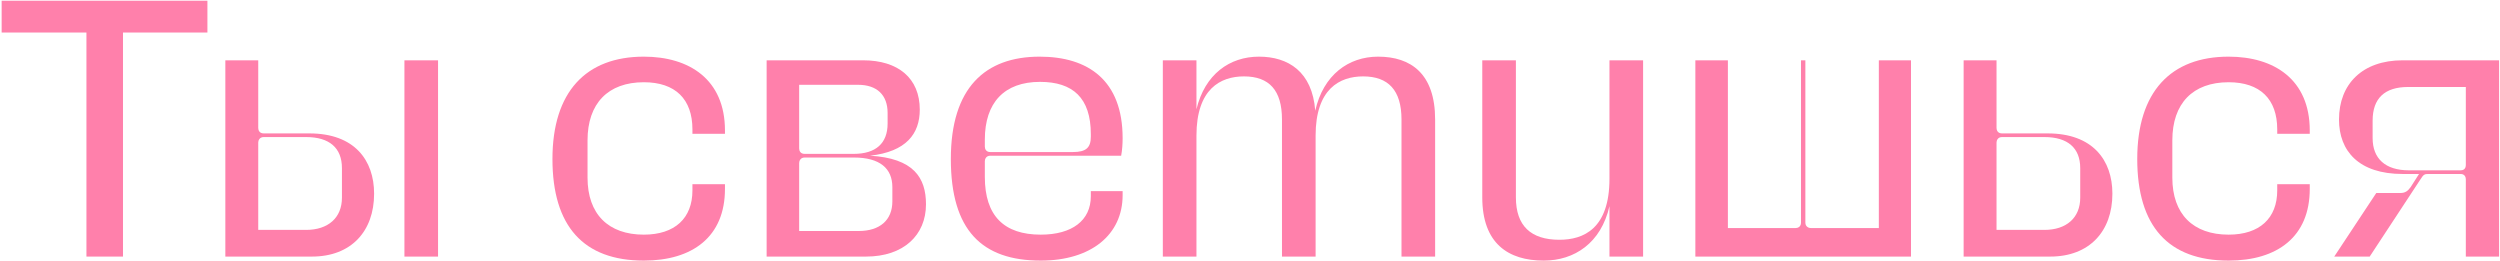 <?xml version="1.0" encoding="UTF-8"?> <svg xmlns="http://www.w3.org/2000/svg" width="1368" height="143" viewBox="0 0 1368 143" fill="none"><path d="M47.3 17.8H0.9V0.4H113.5V17.8H67.3V140.4H47.3V17.8Z" fill="#FF80AB"></path><path d="M123.31 33H141.31V70C141.31 71.2 141.91 73 144.31 73H169.31C193.91 73 204.71 87.6 204.71 106C204.71 126.6 192.11 140.4 170.71 140.4H123.31V33ZM141.31 125.8H167.51C179.51 125.8 187.11 119.2 187.11 108.2V92C187.11 81 180.31 75 167.51 75H144.31C141.91 75 141.31 77 141.31 78V125.8ZM221.3 33H239.7V140.4H221.3V33Z" fill="#FF80AB"></path><path d="M378.9 73.2V70.8C378.9 54.2 369.5 45 352.3 45C332.7 45 321.5 56.6 321.5 76.8V97.2C321.5 117.2 332.9 128.4 352.3 128.4C369.3 128.4 378.9 119.4 378.9 104.2V100.8H396.7V103.4C396.7 129.6 378.9 142.6 352.3 142.6C319.3 142.6 302.3 123.8 302.3 87C302.3 50.2 320.7 31 352.3 31C377.1 31 396.7 43.4 396.7 71.4V73.2H378.9Z" fill="#FF80AB"></path><path d="M419.5 33H472.3C491.5 33 503.3 42.8 503.3 60C503.3 73.2 495.9 83 476.1 85.2C499.9 86.6 506.7 97.2 506.7 111.8C506.7 128.6 494.5 140.4 473.9 140.4H419.5V33ZM437.3 46.4V81.2C437.3 82.4 437.9 84.2 440.3 84.2H467.1C479.3 84.2 485.7 78.4 485.7 67.6V61.8C485.7 52 479.9 46.4 469.5 46.4H437.3ZM437.3 126.4H469.9C481.5 126.4 488.3 120.4 488.3 110.2V102.4C488.3 92.2 481.5 86.2 467.3 86.2H440.3C437.9 86.2 437.3 88.2 437.3 89.2V126.4Z" fill="#FF80AB"></path><path d="M538.9 96.8C538.9 118.2 549.5 128.4 569.5 128.4C586.7 128.4 596.9 120.6 596.9 107.4V104.6H614.3V106.8C614.3 128.4 597.1 142.6 569.5 142.6C537.3 142.6 520.3 126 520.3 87C520.3 48 539.1 31 568.9 31C595.5 31 614.3 44 614.3 75.6C614.3 78.6 614.1 82 613.5 85.2H541.9C539.5 85.2 538.9 87.2 538.9 88.2V96.8ZM538.9 80.2C538.9 81.4 539.5 83.2 541.9 83.2H587.1C594.3 83.2 596.9 80.8 596.9 74.8V73.4C596.9 53.6 587.1 44.8 569.1 44.8C549.5 44.8 538.9 56.2 538.9 76.4V80.2Z" fill="#FF80AB"></path><path d="M636.3 33H654.7V59.8C659.3 40.6 672.9 31 688.9 31C704.9 31 718.1 39.2 719.7 60.6C724.1 41 737.9 31 754.1 31C772.1 31 785.3 40.4 785.3 65.4V140.4H766.9V65.4C766.9 49.4 759.7 41.8 745.9 41.8C733.1 41.8 719.9 48.6 719.9 74.2V140.4H701.5V65.4C701.5 49.4 694.5 41.8 680.7 41.8C667.9 41.8 654.7 48.6 654.7 74.2V140.4H636.3V33Z" fill="#FF80AB"></path><path d="M811.1 108V33H829.5V108C829.5 123.6 837.7 131.2 853.3 131.2C866.5 131.2 880.7 125.2 880.7 97.8V33H899.1V140.4H880.7V112.8C876.1 133 861.5 142.6 844.7 142.6C825.3 142.6 811.1 133.2 811.1 108Z" fill="#FF80AB"></path><path d="M927.7 33H945.5V124.8H982.5C983.7 124.8 985.5 124.2 985.5 121.8V33H987.9V121.8C987.9 124.2 989.9 124.8 990.9 124.8H1028.1V33H1045.7V140.4H927.7V33Z" fill="#FF80AB"></path><path d="M1074.5 33H1092.5V70C1092.5 71.2 1093.1 73 1095.5 73H1120.5C1145.1 73 1155.9 87.6 1155.9 106C1155.9 126.6 1143.3 140.4 1121.9 140.4H1074.5V33ZM1092.5 125.8H1118.7C1130.7 125.8 1138.3 119.2 1138.3 108.2V92C1138.3 81 1131.5 75 1118.7 75H1095.5C1093.1 75 1092.5 77 1092.5 78V125.8Z" fill="#FF80AB"></path><path d="M1246.1 73.2V70.8C1246.1 54.2 1236.7 45 1219.5 45C1199.9 45 1188.7 56.6 1188.7 76.8V97.2C1188.7 117.2 1200.1 128.4 1219.5 128.4C1236.5 128.4 1246.1 119.4 1246.1 104.2V100.8H1263.9V103.4C1263.9 129.6 1246.1 142.6 1219.5 142.6C1186.5 142.6 1169.5 123.8 1169.5 87C1169.5 50.2 1187.9 31 1219.5 31C1244.3 31 1263.9 43.4 1263.9 71.4V73.2H1246.1Z" fill="#FF80AB"></path><path d="M1279.9 65.4C1279.9 46 1292.7 33 1314.7 33H1367.5V140.4H1349.3V98C1349.3 97 1348.7 95.2 1346.5 95.2H1329.3C1326.7 95.2 1326.3 95.2 1324.3 98.4L1296.7 140.4H1277.3L1300.3 105.6H1313.5C1316.1 105.6 1317.5 104.6 1319.1 102.4L1323.7 95.2H1314.7C1290.7 95.2 1279.9 82.6 1279.9 65.4ZM1349.3 90.4V47.6H1317.7C1304.9 47.6 1298.3 53.8 1298.3 66V75.6C1298.3 86.8 1305.3 93.2 1318.1 93.2H1346.5C1348.7 93.2 1349.3 91.6 1349.3 90.4Z" fill="#FF80AB"></path></svg> 